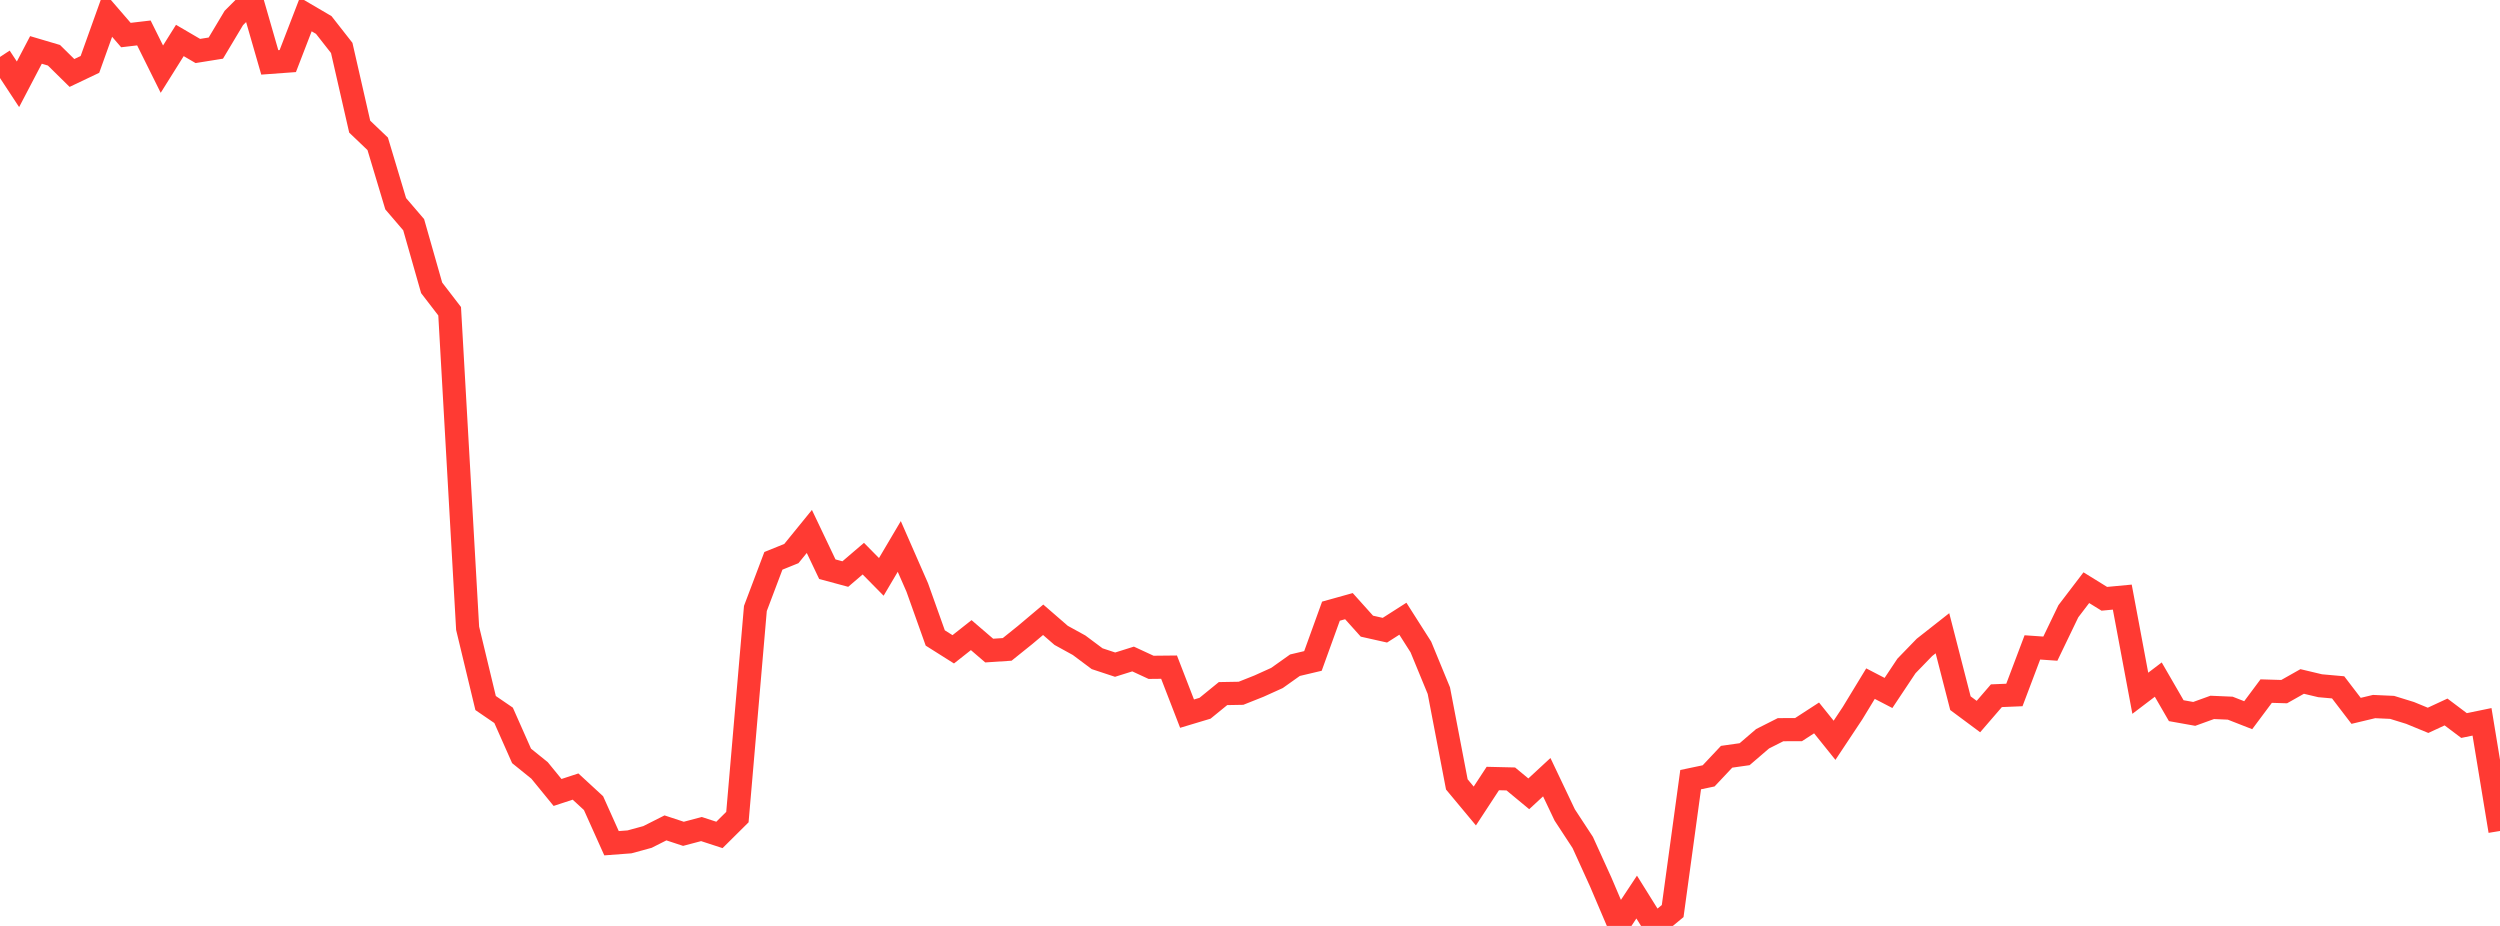 <?xml version="1.0" standalone="no"?>
<!DOCTYPE svg PUBLIC "-//W3C//DTD SVG 1.1//EN" "http://www.w3.org/Graphics/SVG/1.1/DTD/svg11.dtd">

<svg width="135" height="50" viewBox="0 0 135 50" preserveAspectRatio="none" 
  xmlns="http://www.w3.org/2000/svg"
  xmlns:xlink="http://www.w3.org/1999/xlink">


<polyline points="0.0, 3.075 0.971, 4.552 1.942, 2.696 2.914, 2.984 3.885, 3.94 4.856, 3.478 5.827, 0.768 6.799, 1.893 7.77, 1.779 8.741, 3.734 9.712, 2.185 10.683, 2.753 11.655, 2.597 12.626, 0.972 13.597, 0.0 14.568, 3.369 15.54, 3.298 16.511, 0.78 17.482, 1.349 18.453, 2.588 19.424, 6.839 20.396, 7.767 21.367, 11.001 22.338, 12.134 23.309, 15.543 24.281, 16.807 25.252, 33.927 26.223, 37.964 27.194, 38.628 28.165, 40.819 29.137, 41.604 30.108, 42.793 31.079, 42.474 32.05, 43.369 33.022, 45.534 33.993, 45.461 34.964, 45.196 35.935, 44.706 36.906, 45.026 37.878, 44.769 38.849, 45.086 39.82, 44.123 40.791, 32.857 41.763, 30.285 42.734, 29.892 43.705, 28.698 44.676, 30.737 45.647, 30.999 46.619, 30.167 47.59, 31.152 48.561, 29.508 49.532, 31.724 50.504, 34.45 51.475, 35.063 52.446, 34.297 53.417, 35.131 54.388, 35.067 55.36, 34.286 56.331, 33.468 57.302, 34.31 58.273, 34.844 59.245, 35.57 60.216, 35.891 61.187, 35.586 62.158, 36.036 63.129, 36.026 64.101, 38.537 65.072, 38.245 66.043, 37.454 67.014, 37.437 67.986, 37.05 68.957, 36.611 69.928, 35.921 70.899, 35.691 71.871, 33.003 72.842, 32.732 73.813, 33.813 74.784, 34.031 75.755, 33.411 76.727, 34.937 77.698, 37.295 78.669, 42.358 79.64, 43.524 80.612, 42.04 81.583, 42.063 82.554, 42.866 83.525, 41.968 84.496, 44.009 85.468, 45.493 86.439, 47.629 87.41, 49.908 88.381, 48.441 89.353, 50.0 90.324, 49.197 91.295, 42.101 92.266, 41.897 93.237, 40.865 94.209, 40.727 95.18, 39.893 96.151, 39.403 97.122, 39.399 98.094, 38.768 99.065, 39.976 100.036, 38.513 101.007, 36.916 101.978, 37.42 102.95, 35.96 103.921, 34.958 104.892, 34.195 105.863, 37.972 106.835, 38.694 107.806, 37.569 108.777, 37.529 109.748, 34.96 110.719, 35.027 111.691, 33.008 112.662, 31.735 113.633, 32.335 114.604, 32.244 115.576, 37.436 116.547, 36.698 117.518, 38.377 118.489, 38.55 119.46, 38.199 120.432, 38.241 121.403, 38.621 122.374, 37.319 123.345, 37.348 124.317, 36.799 125.288, 37.03 126.259, 37.117 127.23, 38.386 128.201, 38.154 129.173, 38.198 130.144, 38.498 131.115, 38.898 132.086, 38.447 133.058, 39.179 134.029, 38.979 135.0, 44.873" fill="none" stroke="#ff3a33" stroke-width="1.25"/>

</svg>